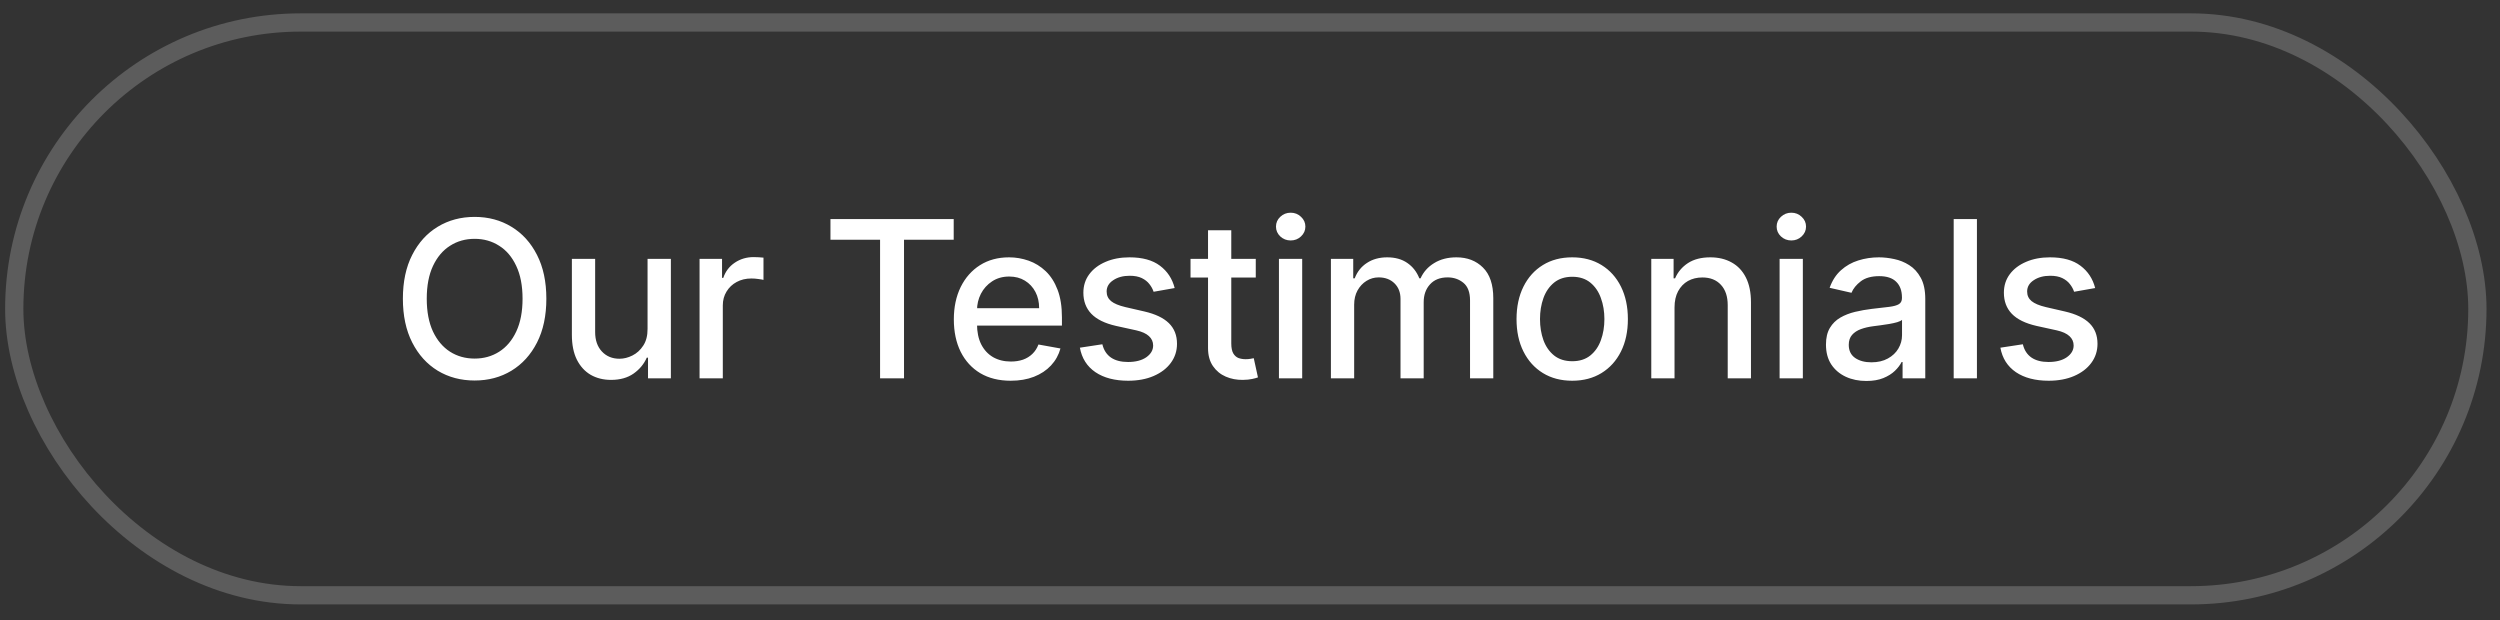 <svg width="137" height="34" viewBox="0 0 137 34" fill="none" xmlns="http://www.w3.org/2000/svg">
<rect x="0" y="0" width="137" height="34" fill="#333333" stroke="none"/>
<rect x="0.781" y="1.232" width="134.98" height="31.39" rx="15.695" stroke="white" stroke-opacity="0.2"/>
<path d="M29.94 16.369C29.94 17.301 29.77 18.102 29.428 18.772C29.088 19.44 28.62 19.954 28.027 20.315C27.436 20.673 26.764 20.852 26.011 20.852C25.255 20.852 24.581 20.673 23.987 20.315C23.396 19.954 22.93 19.438 22.589 18.768C22.248 18.098 22.078 17.298 22.078 16.369C22.078 15.437 22.248 14.637 22.589 13.97C22.93 13.299 23.396 12.785 23.987 12.427C24.581 12.066 25.255 11.886 26.011 11.886C26.764 11.886 27.436 12.066 28.027 12.427C28.62 12.785 29.088 13.299 29.428 13.97C29.77 14.637 29.94 15.437 29.94 16.369ZM28.636 16.369C28.636 15.659 28.521 15.06 28.291 14.575C28.064 14.086 27.751 13.717 27.353 13.467C26.958 13.214 26.511 13.088 26.011 13.088C25.508 13.088 25.059 13.214 24.664 13.467C24.27 13.717 23.957 14.086 23.727 14.575C23.5 15.06 23.386 15.659 23.386 16.369C23.386 17.079 23.5 17.678 23.727 18.167C23.957 18.653 24.27 19.022 24.664 19.275C25.059 19.525 25.508 19.65 26.011 19.65C26.511 19.65 26.958 19.525 27.353 19.275C27.751 19.022 28.064 18.653 28.291 18.167C28.521 17.678 28.636 17.079 28.636 16.369ZM35.486 18.018V14.187H36.764V20.732H35.511V19.599H35.443C35.292 19.948 35.051 20.239 34.719 20.473C34.389 20.703 33.978 20.818 33.487 20.818C33.067 20.818 32.694 20.725 32.371 20.541C32.05 20.353 31.797 20.076 31.612 19.71C31.43 19.343 31.339 18.89 31.339 18.35V14.187H32.614V18.197C32.614 18.643 32.737 18.998 32.984 19.262C33.231 19.526 33.552 19.659 33.947 19.659C34.186 19.659 34.423 19.599 34.659 19.48C34.898 19.36 35.095 19.18 35.251 18.938C35.41 18.697 35.489 18.39 35.486 18.018ZM38.336 20.732V14.187H39.568V15.227H39.636C39.755 14.874 39.965 14.598 40.266 14.396C40.57 14.191 40.914 14.089 41.298 14.089C41.377 14.089 41.471 14.092 41.579 14.098C41.69 14.103 41.776 14.11 41.839 14.119V15.338C41.788 15.323 41.697 15.308 41.566 15.291C41.435 15.271 41.305 15.261 41.174 15.261C40.873 15.261 40.605 15.325 40.369 15.453C40.136 15.578 39.951 15.752 39.815 15.977C39.678 16.198 39.61 16.451 39.61 16.735V20.732H38.336ZM45.509 13.139V12.005H52.263V13.139H49.54V20.732H48.228V13.139H45.509ZM55.386 20.864C54.741 20.864 54.185 20.727 53.719 20.451C53.256 20.173 52.898 19.782 52.645 19.279C52.395 18.774 52.27 18.181 52.27 17.502C52.27 16.832 52.395 16.241 52.645 15.73C52.898 15.218 53.251 14.819 53.702 14.532C54.157 14.245 54.688 14.102 55.296 14.102C55.665 14.102 56.023 14.163 56.37 14.285C56.717 14.407 57.028 14.599 57.303 14.86C57.579 15.122 57.796 15.461 57.955 15.879C58.114 16.294 58.194 16.798 58.194 17.392V17.843H52.991V16.889H56.945C56.945 16.553 56.877 16.257 56.741 15.998C56.604 15.737 56.413 15.531 56.165 15.38C55.921 15.23 55.634 15.154 55.304 15.154C54.947 15.154 54.634 15.242 54.367 15.418C54.103 15.592 53.898 15.819 53.753 16.1C53.611 16.379 53.54 16.681 53.54 17.008V17.754C53.54 18.191 53.617 18.563 53.77 18.87C53.927 19.177 54.144 19.411 54.422 19.573C54.701 19.732 55.026 19.812 55.398 19.812C55.64 19.812 55.86 19.778 56.059 19.71C56.258 19.639 56.429 19.534 56.574 19.394C56.719 19.255 56.83 19.083 56.907 18.879L58.113 19.096C58.016 19.451 57.843 19.762 57.593 20.029C57.346 20.294 57.035 20.5 56.66 20.647C56.288 20.792 55.863 20.864 55.386 20.864ZM64.372 15.785L63.218 15.989C63.169 15.842 63.093 15.701 62.987 15.568C62.885 15.434 62.746 15.325 62.57 15.239C62.394 15.154 62.173 15.112 61.909 15.112C61.548 15.112 61.247 15.193 61.006 15.355C60.764 15.514 60.644 15.72 60.644 15.973C60.644 16.191 60.725 16.367 60.886 16.501C61.048 16.634 61.31 16.744 61.671 16.829L62.71 17.068C63.313 17.207 63.761 17.421 64.057 17.711C64.352 18.001 64.5 18.377 64.5 18.84C64.5 19.232 64.386 19.582 64.159 19.889C63.935 20.193 63.621 20.431 63.218 20.605C62.817 20.778 62.352 20.864 61.824 20.864C61.091 20.864 60.493 20.708 60.03 20.396C59.567 20.08 59.283 19.633 59.178 19.053L60.409 18.866C60.486 19.187 60.644 19.43 60.882 19.595C61.121 19.757 61.432 19.837 61.816 19.837C62.233 19.837 62.567 19.751 62.817 19.578C63.067 19.401 63.192 19.187 63.192 18.934C63.192 18.73 63.115 18.558 62.962 18.419C62.811 18.279 62.58 18.174 62.267 18.103L61.159 17.86C60.548 17.721 60.097 17.5 59.804 17.195C59.514 16.892 59.369 16.507 59.369 16.041C59.369 15.654 59.477 15.316 59.693 15.027C59.909 14.737 60.208 14.511 60.588 14.349C60.969 14.184 61.405 14.102 61.896 14.102C62.604 14.102 63.161 14.255 63.567 14.562C63.973 14.866 64.242 15.274 64.372 15.785ZM68.816 14.187V15.21H65.241V14.187H68.816ZM66.2 12.619H67.474V18.811C67.474 19.058 67.511 19.244 67.585 19.369C67.659 19.491 67.754 19.575 67.87 19.62C67.99 19.663 68.119 19.684 68.258 19.684C68.361 19.684 68.45 19.677 68.527 19.663C68.603 19.649 68.663 19.637 68.706 19.629L68.936 20.681C68.862 20.71 68.757 20.738 68.62 20.767C68.484 20.798 68.314 20.815 68.109 20.818C67.774 20.823 67.461 20.764 67.172 20.639C66.882 20.514 66.647 20.32 66.468 20.059C66.29 19.798 66.2 19.47 66.2 19.075V12.619ZM70.086 20.732V14.187H71.36V20.732H70.086ZM70.729 13.177C70.508 13.177 70.317 13.103 70.158 12.955C70.002 12.805 69.924 12.626 69.924 12.418C69.924 12.208 70.002 12.029 70.158 11.882C70.317 11.731 70.508 11.656 70.729 11.656C70.951 11.656 71.14 11.731 71.296 11.882C71.455 12.029 71.535 12.208 71.535 12.418C71.535 12.626 71.455 12.805 71.296 12.955C71.14 13.103 70.951 13.177 70.729 13.177ZM72.934 20.732V14.187H74.157V15.252H74.238C74.374 14.892 74.597 14.61 74.907 14.409C75.217 14.204 75.588 14.102 76.019 14.102C76.457 14.102 76.823 14.204 77.119 14.409C77.417 14.613 77.637 14.894 77.779 15.252H77.847C78.004 14.903 78.252 14.624 78.593 14.417C78.934 14.207 79.34 14.102 79.812 14.102C80.406 14.102 80.89 14.288 81.265 14.66C81.643 15.032 81.832 15.593 81.832 16.343V20.732H80.558V16.462C80.558 16.019 80.437 15.698 80.195 15.499C79.954 15.301 79.666 15.201 79.331 15.201C78.916 15.201 78.593 15.329 78.363 15.585C78.133 15.838 78.018 16.163 78.018 16.561V20.732H76.748V16.382C76.748 16.026 76.637 15.741 76.416 15.525C76.194 15.309 75.906 15.201 75.551 15.201C75.309 15.201 75.086 15.265 74.882 15.393C74.68 15.518 74.517 15.693 74.392 15.917C74.269 16.142 74.208 16.401 74.208 16.697V20.732H72.934ZM86.157 20.864C85.543 20.864 85.008 20.724 84.55 20.443C84.093 20.161 83.738 19.768 83.485 19.262C83.232 18.757 83.106 18.166 83.106 17.489C83.106 16.811 83.232 16.217 83.485 15.708C83.738 15.2 84.093 14.805 84.55 14.524C85.008 14.242 85.543 14.102 86.157 14.102C86.77 14.102 87.306 14.242 87.763 14.524C88.221 14.805 88.576 15.2 88.829 15.708C89.082 16.217 89.208 16.811 89.208 17.489C89.208 18.166 89.082 18.757 88.829 19.262C88.576 19.768 88.221 20.161 87.763 20.443C87.306 20.724 86.77 20.864 86.157 20.864ZM86.161 19.795C86.559 19.795 86.888 19.69 87.15 19.48C87.411 19.269 87.604 18.989 87.729 18.64C87.857 18.291 87.921 17.906 87.921 17.485C87.921 17.068 87.857 16.684 87.729 16.335C87.604 15.982 87.411 15.7 87.15 15.487C86.888 15.274 86.559 15.167 86.161 15.167C85.76 15.167 85.428 15.274 85.164 15.487C84.903 15.7 84.708 15.982 84.58 16.335C84.455 16.684 84.392 17.068 84.392 17.485C84.392 17.906 84.455 18.291 84.58 18.64C84.708 18.989 84.903 19.269 85.164 19.48C85.428 19.69 85.76 19.795 86.161 19.795ZM91.764 16.846V20.732H90.49V14.187H91.713V15.252H91.794C91.945 14.906 92.18 14.627 92.501 14.417C92.825 14.207 93.233 14.102 93.725 14.102C94.171 14.102 94.561 14.195 94.896 14.383C95.232 14.568 95.492 14.843 95.676 15.21C95.861 15.576 95.953 16.029 95.953 16.569V20.732H94.679V16.723C94.679 16.248 94.555 15.877 94.308 15.61C94.061 15.34 93.722 15.205 93.29 15.205C92.994 15.205 92.732 15.269 92.501 15.397C92.274 15.525 92.094 15.713 91.96 15.96C91.83 16.204 91.764 16.5 91.764 16.846ZM97.522 20.732V14.187H98.796V20.732H97.522ZM98.165 13.177C97.944 13.177 97.754 13.103 97.594 12.955C97.438 12.805 97.36 12.626 97.36 12.418C97.36 12.208 97.438 12.029 97.594 11.882C97.754 11.731 97.944 11.656 98.165 11.656C98.387 11.656 98.576 11.731 98.732 11.882C98.891 12.029 98.971 12.208 98.971 12.418C98.971 12.626 98.891 12.805 98.732 12.955C98.576 13.103 98.387 13.177 98.165 13.177ZM102.275 20.877C101.86 20.877 101.485 20.801 101.15 20.647C100.815 20.491 100.549 20.265 100.353 19.97C100.16 19.674 100.063 19.312 100.063 18.883C100.063 18.514 100.134 18.21 100.277 17.971C100.419 17.732 100.61 17.544 100.852 17.404C101.093 17.265 101.363 17.16 101.661 17.089C101.96 17.018 102.264 16.964 102.573 16.927C102.965 16.882 103.284 16.845 103.528 16.816C103.772 16.785 103.95 16.735 104.061 16.667C104.171 16.599 104.227 16.488 104.227 16.335V16.305C104.227 15.933 104.122 15.644 103.911 15.44C103.704 15.235 103.394 15.133 102.982 15.133C102.554 15.133 102.215 15.228 101.968 15.418C101.724 15.606 101.555 15.815 101.461 16.045L100.264 15.772C100.406 15.374 100.613 15.053 100.886 14.809C101.161 14.562 101.478 14.383 101.836 14.272C102.194 14.159 102.571 14.102 102.965 14.102C103.227 14.102 103.504 14.133 103.796 14.195C104.092 14.255 104.367 14.366 104.623 14.528C104.882 14.69 105.093 14.921 105.258 15.223C105.423 15.521 105.505 15.909 105.505 16.386V20.732H104.261V19.837H104.21C104.127 20.002 104.004 20.164 103.839 20.323C103.674 20.482 103.463 20.614 103.204 20.72C102.946 20.825 102.636 20.877 102.275 20.877ZM102.552 19.855C102.904 19.855 103.205 19.785 103.455 19.646C103.708 19.507 103.9 19.325 104.031 19.1C104.164 18.873 104.231 18.63 104.231 18.372V17.528C104.186 17.573 104.098 17.616 103.967 17.656C103.839 17.693 103.693 17.725 103.528 17.754C103.363 17.779 103.203 17.803 103.046 17.826C102.89 17.846 102.759 17.863 102.654 17.877C102.407 17.909 102.181 17.961 101.977 18.035C101.775 18.109 101.613 18.215 101.491 18.355C101.372 18.491 101.312 18.673 101.312 18.9C101.312 19.215 101.429 19.454 101.661 19.616C101.894 19.775 102.191 19.855 102.552 19.855ZM108.336 12.005V20.732H107.062V12.005H108.336ZM114.815 15.785L113.661 15.989C113.612 15.842 113.536 15.701 113.43 15.568C113.328 15.434 113.189 15.325 113.013 15.239C112.837 15.154 112.617 15.112 112.352 15.112C111.992 15.112 111.69 15.193 111.449 15.355C111.207 15.514 111.087 15.72 111.087 15.973C111.087 16.191 111.168 16.367 111.33 16.501C111.492 16.634 111.753 16.744 112.114 16.829L113.153 17.068C113.756 17.207 114.205 17.421 114.5 17.711C114.796 18.001 114.943 18.377 114.943 18.84C114.943 19.232 114.83 19.582 114.602 19.889C114.378 20.193 114.064 20.431 113.661 20.605C113.26 20.778 112.796 20.864 112.267 20.864C111.534 20.864 110.936 20.708 110.473 20.396C110.01 20.08 109.726 19.633 109.621 19.053L110.852 18.866C110.929 19.187 111.087 19.43 111.325 19.595C111.564 19.757 111.875 19.837 112.259 19.837C112.676 19.837 113.01 19.751 113.26 19.578C113.51 19.401 113.635 19.187 113.635 18.934C113.635 18.73 113.558 18.558 113.405 18.419C113.254 18.279 113.023 18.174 112.71 18.103L111.602 17.86C110.992 17.721 110.54 17.5 110.247 17.195C109.957 16.892 109.813 16.507 109.813 16.041C109.813 15.654 109.921 15.316 110.136 15.027C110.352 14.737 110.651 14.511 111.031 14.349C111.412 14.184 111.848 14.102 112.34 14.102C113.047 14.102 113.604 14.255 114.01 14.562C114.416 14.866 114.685 15.274 114.815 15.785Z" fill="white"/>
</svg>
